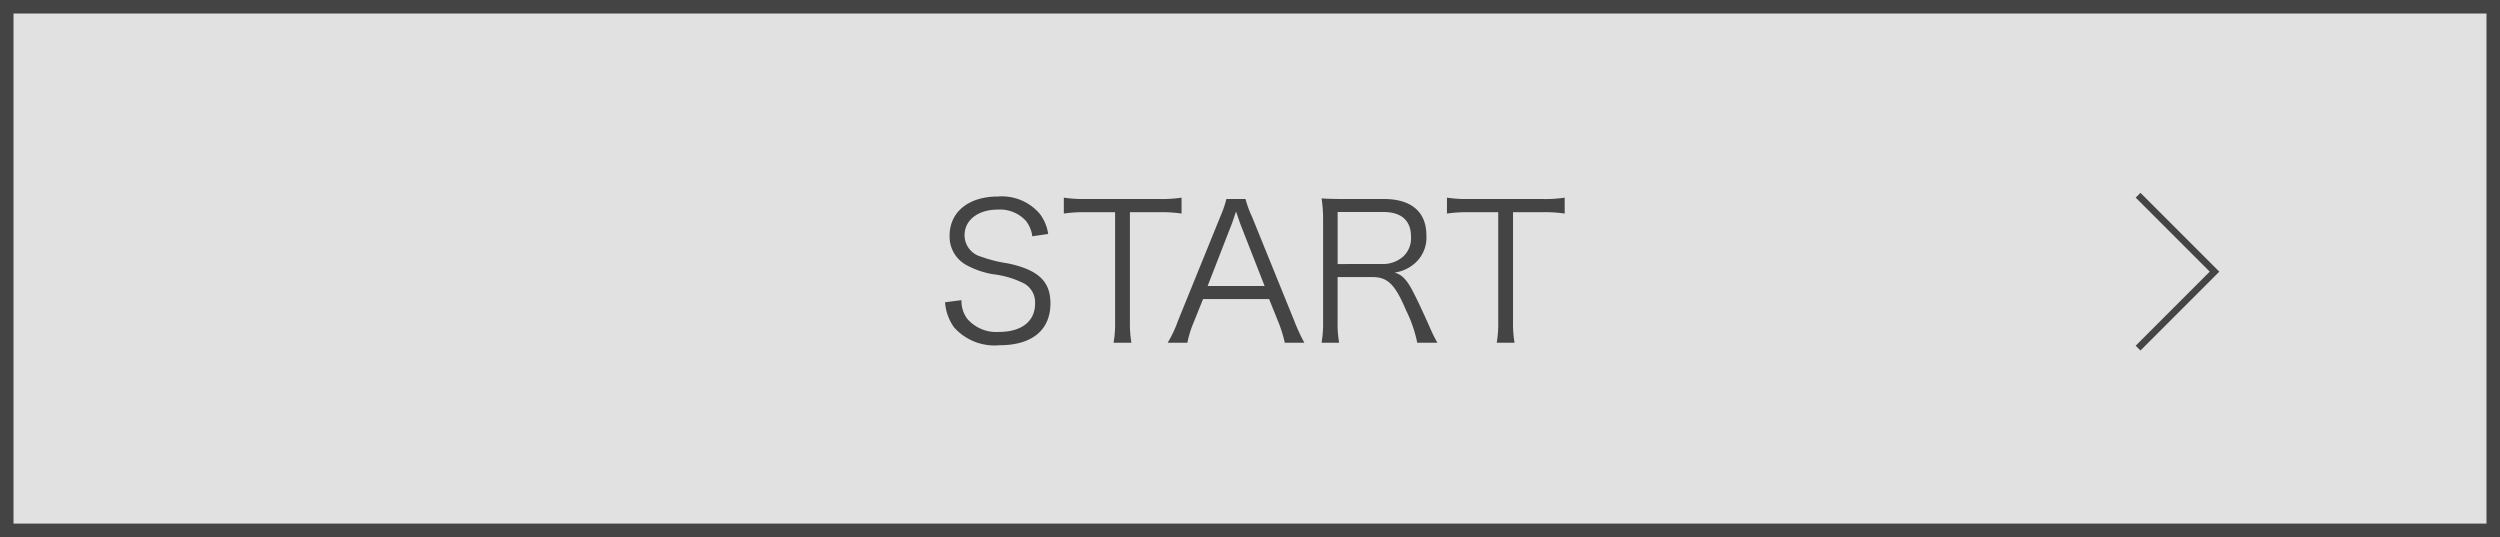 <svg xmlns="http://www.w3.org/2000/svg" width="185" height="39.745" viewBox="0 0 185 39.745">
  <g id="btn_start_tap" transform="translate(0.5 0.5)">
    <g id="btn_start_hover">
      <rect id="長方形_1542" data-name="長方形 1542" width="184" height="38.745" fill="#e1e1e1" stroke="#444" stroke-width="1"/>
      <path id="パス_117834" data-name="パス 117834" d="M8.4-8.134a3.234,3.234,0,0,0-.616-1.484A3.69,3.69,0,0,0,4.69-10.906c-2.17,0-3.584,1.134-3.584,2.9A2.39,2.39,0,0,0,2.408-5.8a6.349,6.349,0,0,0,1.9.644,6.881,6.881,0,0,1,2.31.686,1.6,1.6,0,0,1,.812,1.5c0,1.3-1.008,2.086-2.674,2.086a2.835,2.835,0,0,1-2.338-.966,2.18,2.18,0,0,1-.434-1.386L.77-3.08a3.607,3.607,0,0,0,.658,1.848A4,4,0,0,0,4.8.1C7.21.1,8.568-1.022,8.568-3c0-1.624-.9-2.478-3.136-2.954a10.25,10.25,0,0,1-2-.5A1.648,1.648,0,0,1,2.212-8.036c0-1.134,1.008-1.9,2.45-1.9a2.6,2.6,0,0,1,2.072.812,2.286,2.286,0,0,1,.49,1.162Zm6.048-1.61h2.17a10.069,10.069,0,0,1,1.652.1v-1.176a9.847,9.847,0,0,1-1.652.1h-5.46a9.872,9.872,0,0,1-1.6-.1v1.176a10.063,10.063,0,0,1,1.61-.1h2.184v8.078a8.347,8.347,0,0,1-.112,1.582H14.56a8.634,8.634,0,0,1-.112-1.582ZM27.356-.084a13.92,13.92,0,0,1-.742-1.61L23.478-9.422a7.57,7.57,0,0,1-.476-1.3H21.588a7.971,7.971,0,0,1-.448,1.3L18-1.694a8.937,8.937,0,0,1-.756,1.61H18.7a7.828,7.828,0,0,1,.434-1.428l.728-1.806h4.886l.728,1.806a10.05,10.05,0,0,1,.434,1.428Zm-2.94-4.2H20.2L21.994-8.9c.028-.056.07-.21.154-.434.028-.1.084-.252.154-.462.266.77.266.784.308.9ZM37.2-.084a12.856,12.856,0,0,1-.63-1.3c-.434-.966-.77-1.694-1.106-2.352-.5-.994-.854-1.372-1.428-1.54a2.878,2.878,0,0,0,1.512-.7,2.527,2.527,0,0,0,.84-2.058c0-1.736-1.12-2.688-3.15-2.688h-3.08c-.644,0-1.036-.014-1.526-.042a10.026,10.026,0,0,1,.112,1.61v7.5A8.472,8.472,0,0,1,28.63-.084h1.3a8.442,8.442,0,0,1-.112-1.582V-4.942h2.59c1.12,0,1.666.546,2.478,2.464a9.761,9.761,0,0,1,.826,2.394ZM29.82-5.908v-3.85h3.4c1.33,0,2.03.644,2.03,1.834A1.848,1.848,0,0,1,34.72-6.51a2.235,2.235,0,0,1-1.582.6ZM42.8-9.744h2.17a10.069,10.069,0,0,1,1.652.1v-1.176a9.847,9.847,0,0,1-1.652.1h-5.46a9.872,9.872,0,0,1-1.6-.1v1.176a10.063,10.063,0,0,1,1.61-.1h2.184v8.078a8.347,8.347,0,0,1-.112,1.582H42.91A8.634,8.634,0,0,1,42.8-1.666Z" transform="translate(68.665 24.947)" fill="#444"/>
      <path id="パス_117800" data-name="パス 117800" d="M0,0V8H8" transform="translate(157.717 25.26) rotate(-135)" fill="none" stroke="#444" stroke-width="0.5"/>
    </g>
  </g>
</svg>
